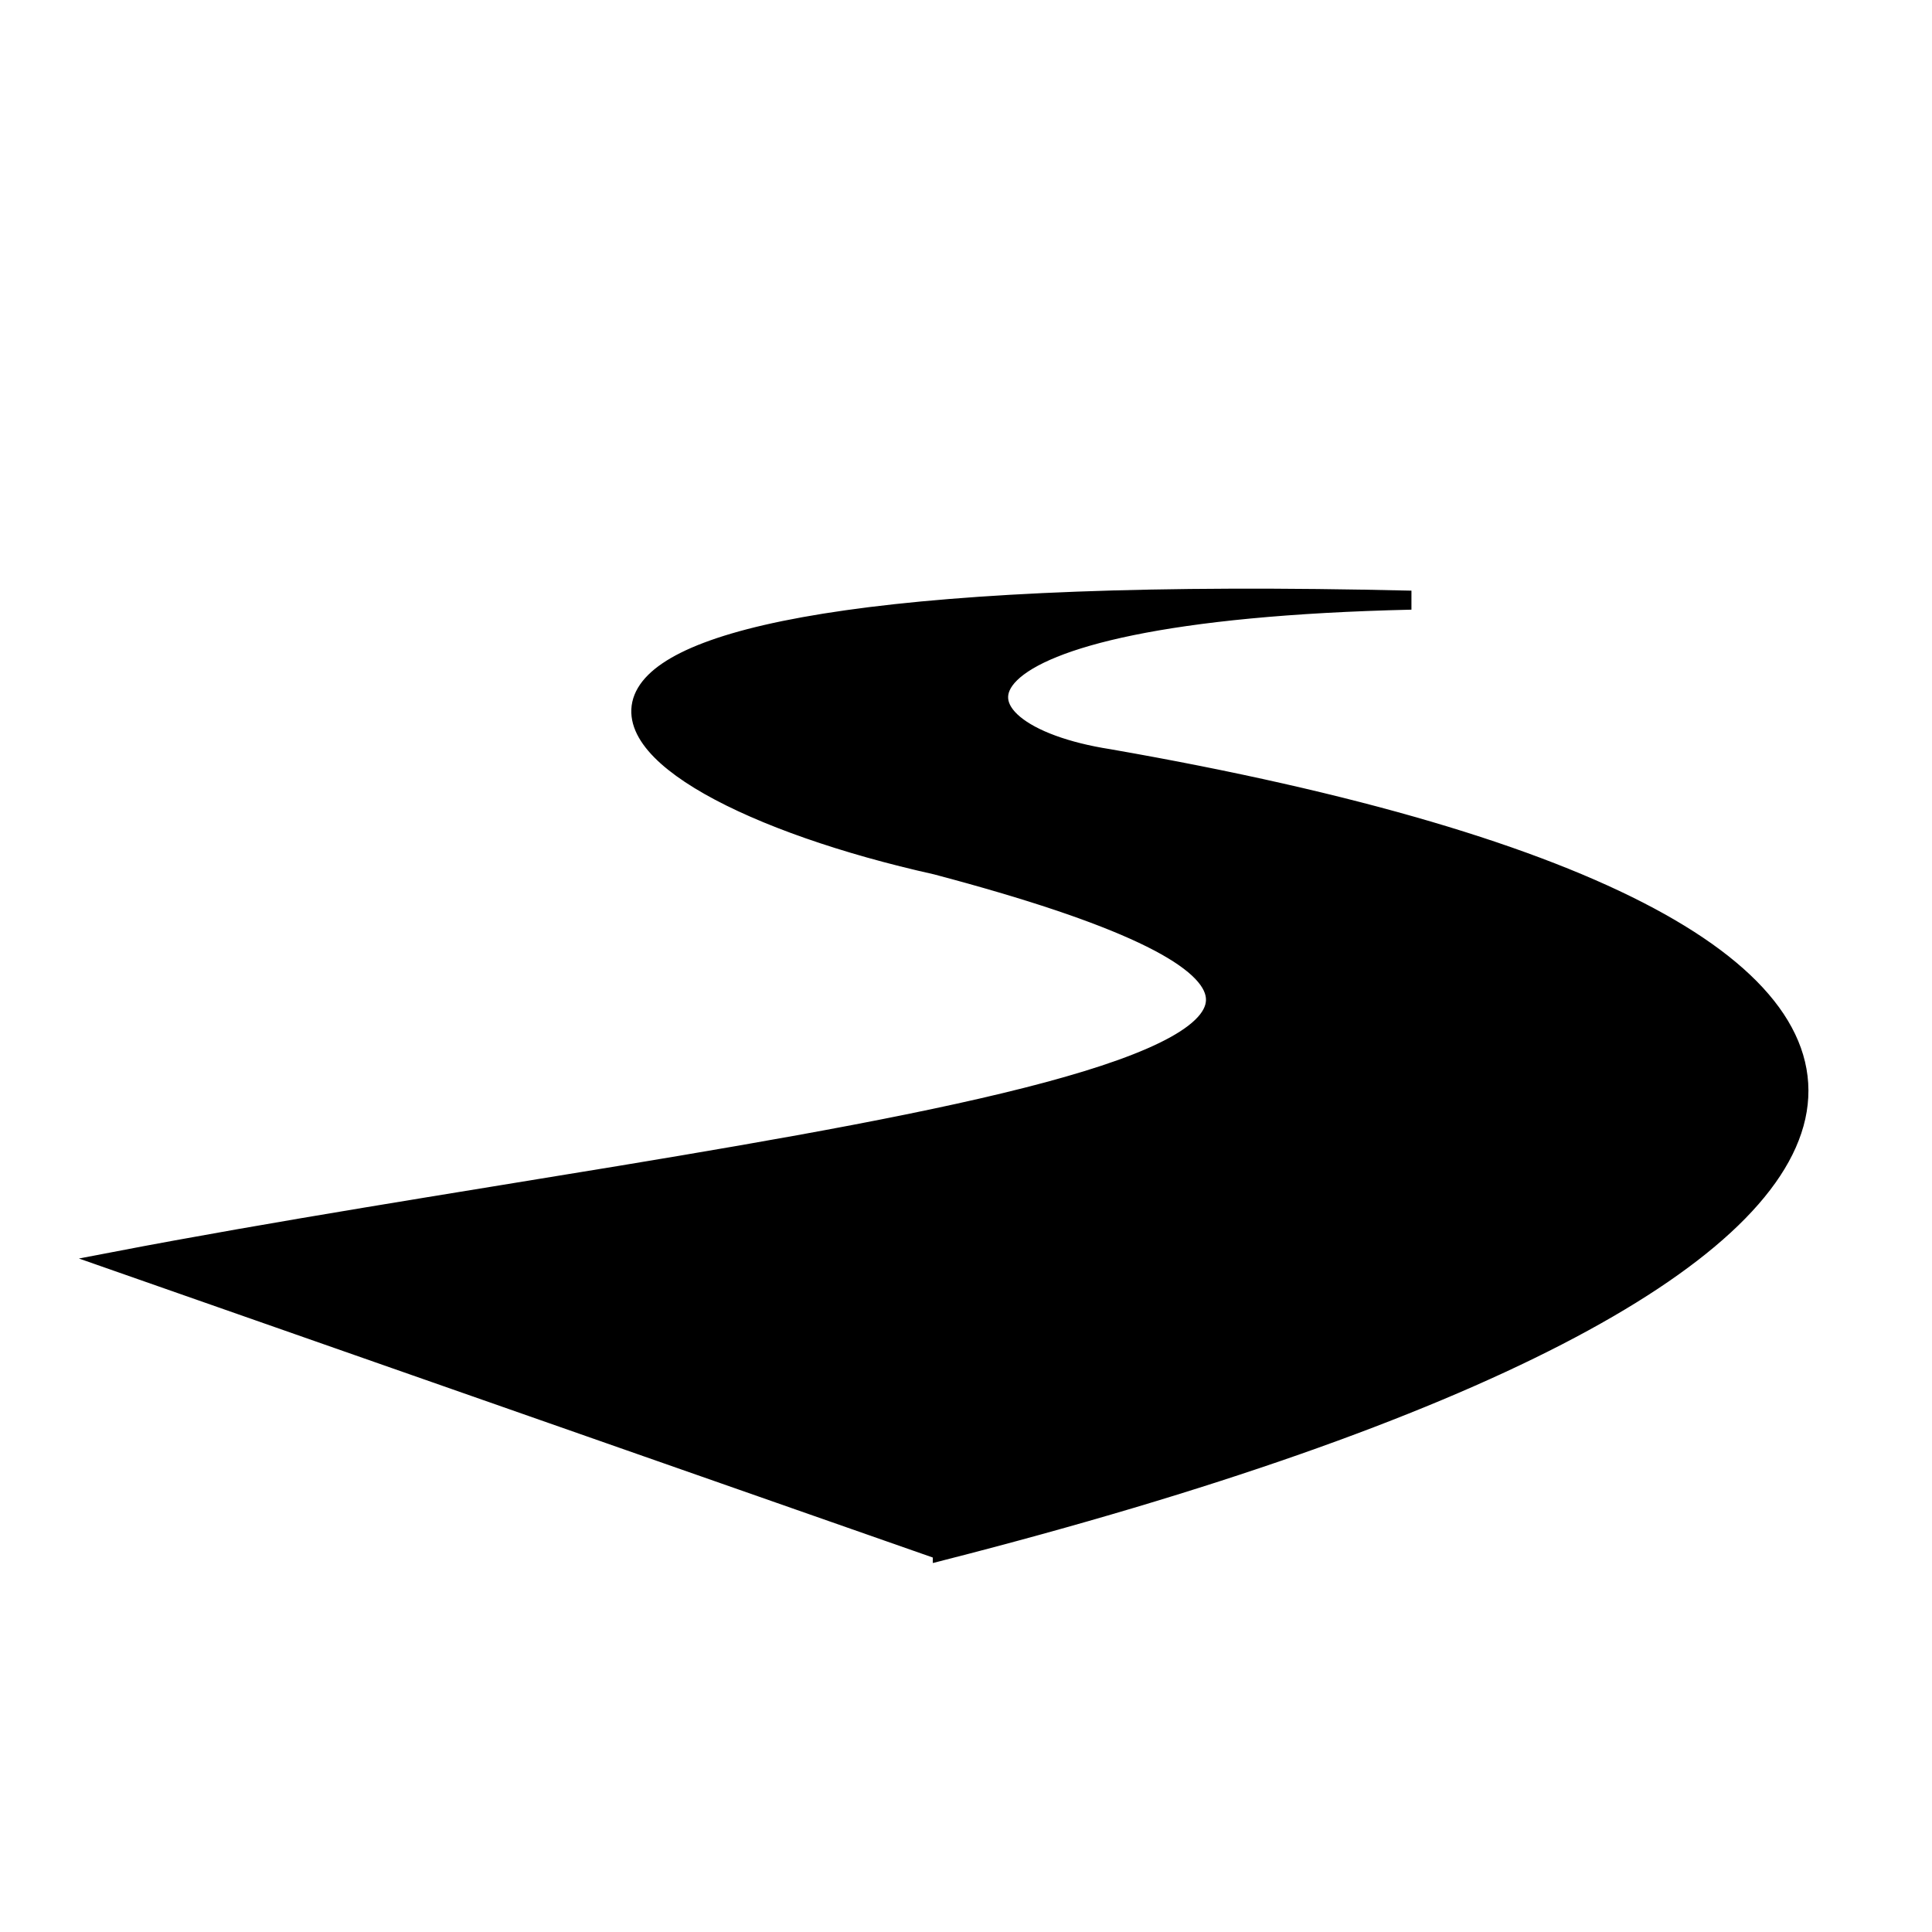 <?xml version="1.0" encoding="UTF-8"?>
<!-- Uploaded to: SVG Repo, www.svgrepo.com, Generator: SVG Repo Mixer Tools -->
<svg width="800px" height="800px" version="1.1" viewBox="144 144 512 512" xmlns="http://www.w3.org/2000/svg">
 <defs>
  <clipPath id="a">
   <path d="m148.09 231h503.81v396h-503.81z"/>
  </clipPath>
 </defs>
 <path d="m393.73 554.98-219.16-76.746c169.82-32.578 416.48-52.324 217.56-104.96-97.488-21.719-149.55-76.727 125.87-70.223-130.63 2.953-125.87 34.844-80.137 41.988 261.52 45.617 238.84 137.55-44.133 209.95z"/>
 <g clip-path="url(#a)">
  <path transform="matrix(5.038 0 0 5.038 148.09 148.09)" d="m48.756 80.763-43.5-15.233c33.708-6.466 82.667-10.386 43.183-20.834-19.35-4.311-29.683-15.229 24.983-13.938-25.928 0.586-24.983 6.916-15.906 8.334 51.908 9.055 47.406 27.302-8.76 41.672z" fill="none" stroke="#000000" stroke-miterlimit="10"/>
 </g>
</svg>